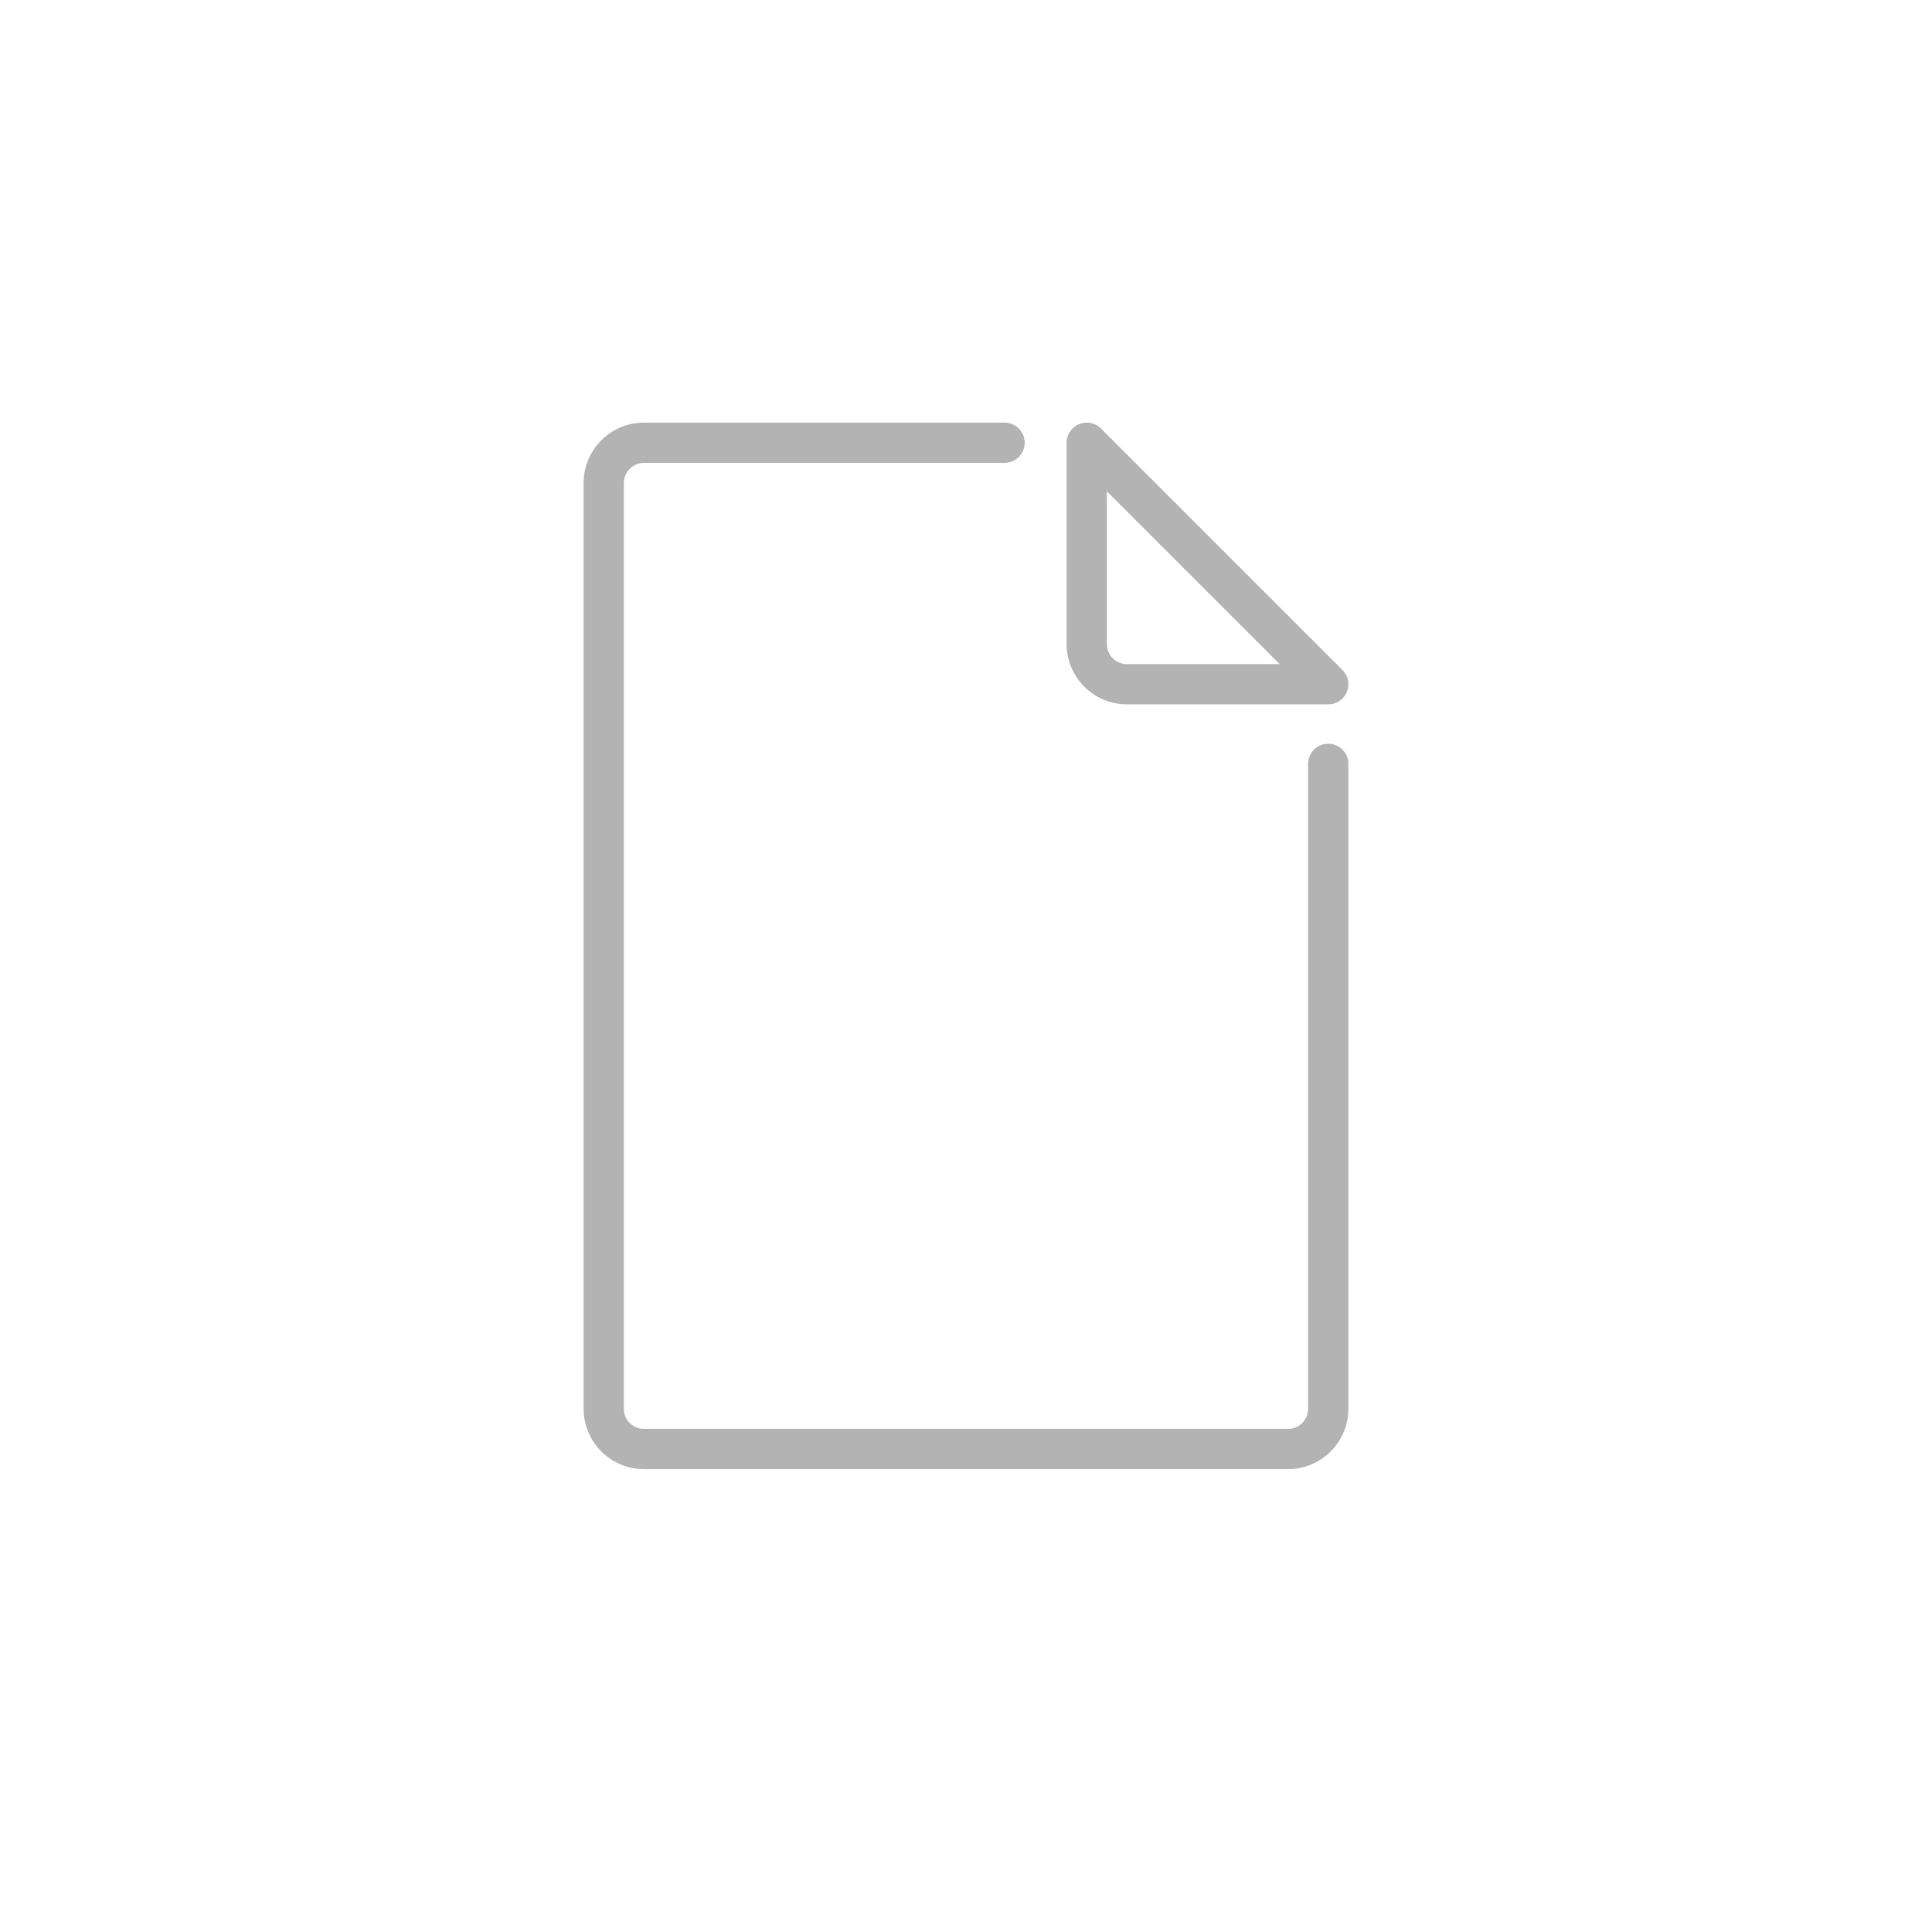 <svg xmlns="http://www.w3.org/2000/svg" width="96" height="96" viewBox="0 0 96 96">
  <defs>
    <style>
      .cls-1 {
        fill: #b3b3b3;
      }
    </style>
  </defs>
  <title>S_IlluPrintA5_96</title>
  <g id="ICONS_96" data-name="ICONS 96">
    <path class="cls-1" d="M66,35H56a3,3,0,0,1-3-3V22a1,1,0,0,1,1.707-.707l12,12A1,1,0,0,1,66,35ZM55,24.414V32a1,1,0,0,0,1,1h7.586Z"/>
    <path class="cls-1" d="M64,73H32a3,3,0,0,1-3-3V24a3,3,0,0,1,3-3H49.916a1,1,0,0,1,0,2H32a1,1,0,0,0-1,1V70a1,1,0,0,0,1,1H64a1,1,0,0,0,1-1V37.956a1,1,0,0,1,2,0V70A3,3,0,0,1,64,73Z"/>
  </g>
</svg>
